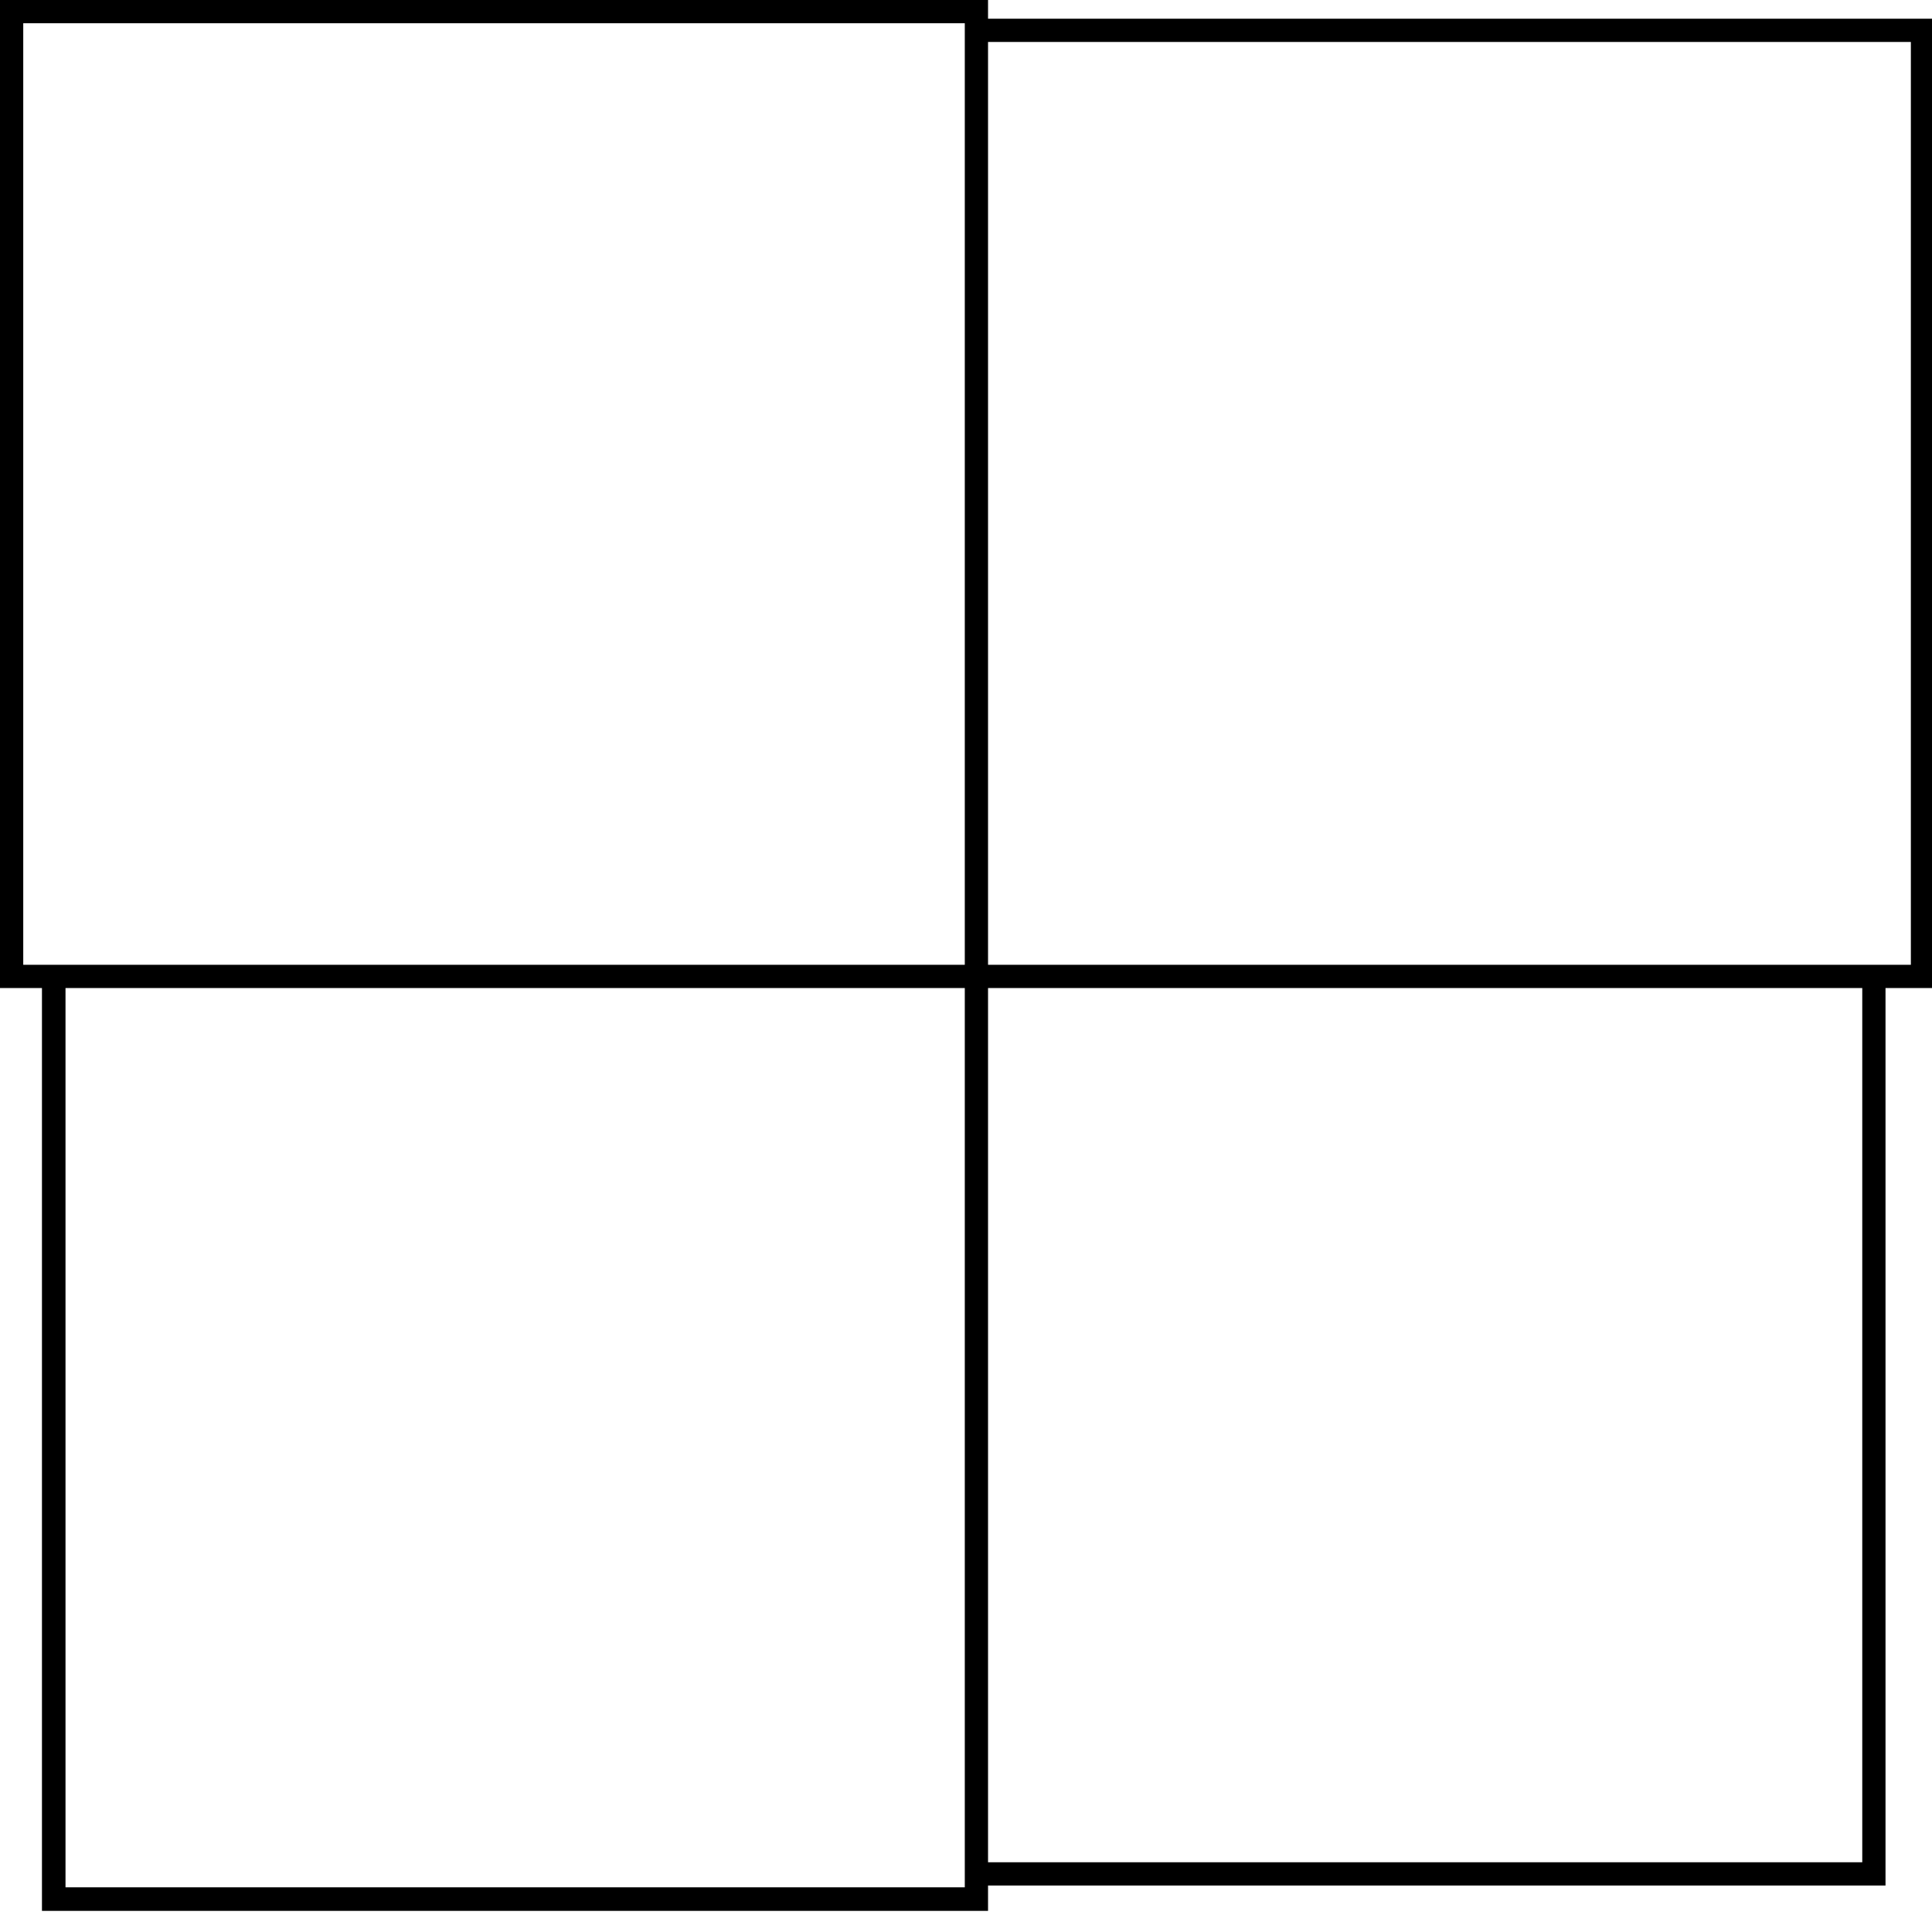 <?xml version="1.0" encoding="utf-8"?>
<!-- Generator: Adobe Illustrator 28.1.0, SVG Export Plug-In . SVG Version: 6.00 Build 0)  -->
<svg version="1.1" id="Layer_1" xmlns="http://www.w3.org/2000/svg" xmlns:xlink="http://www.w3.org/1999/xlink" x="0px" y="0px"
	 viewBox="0 0 64 64" style="enable-background:new 0 0 64 64;" xml:space="preserve">
<path d="M64.07,0.62H32.73V0H0v32.73h1.39V63.3h31.34v-0.84h29.73V32.73h1.61V0.62z M0.77,31.96V0.77h31.19v31.19H1.39H0.77z
	 M31.96,62.52H2.17V32.73h29.79v29.73V62.52z M61.69,61.69H32.73V32.73h28.96V61.69z M63.3,31.96h-0.84H32.73V1.39H63.3V31.96z"/>
</svg>
